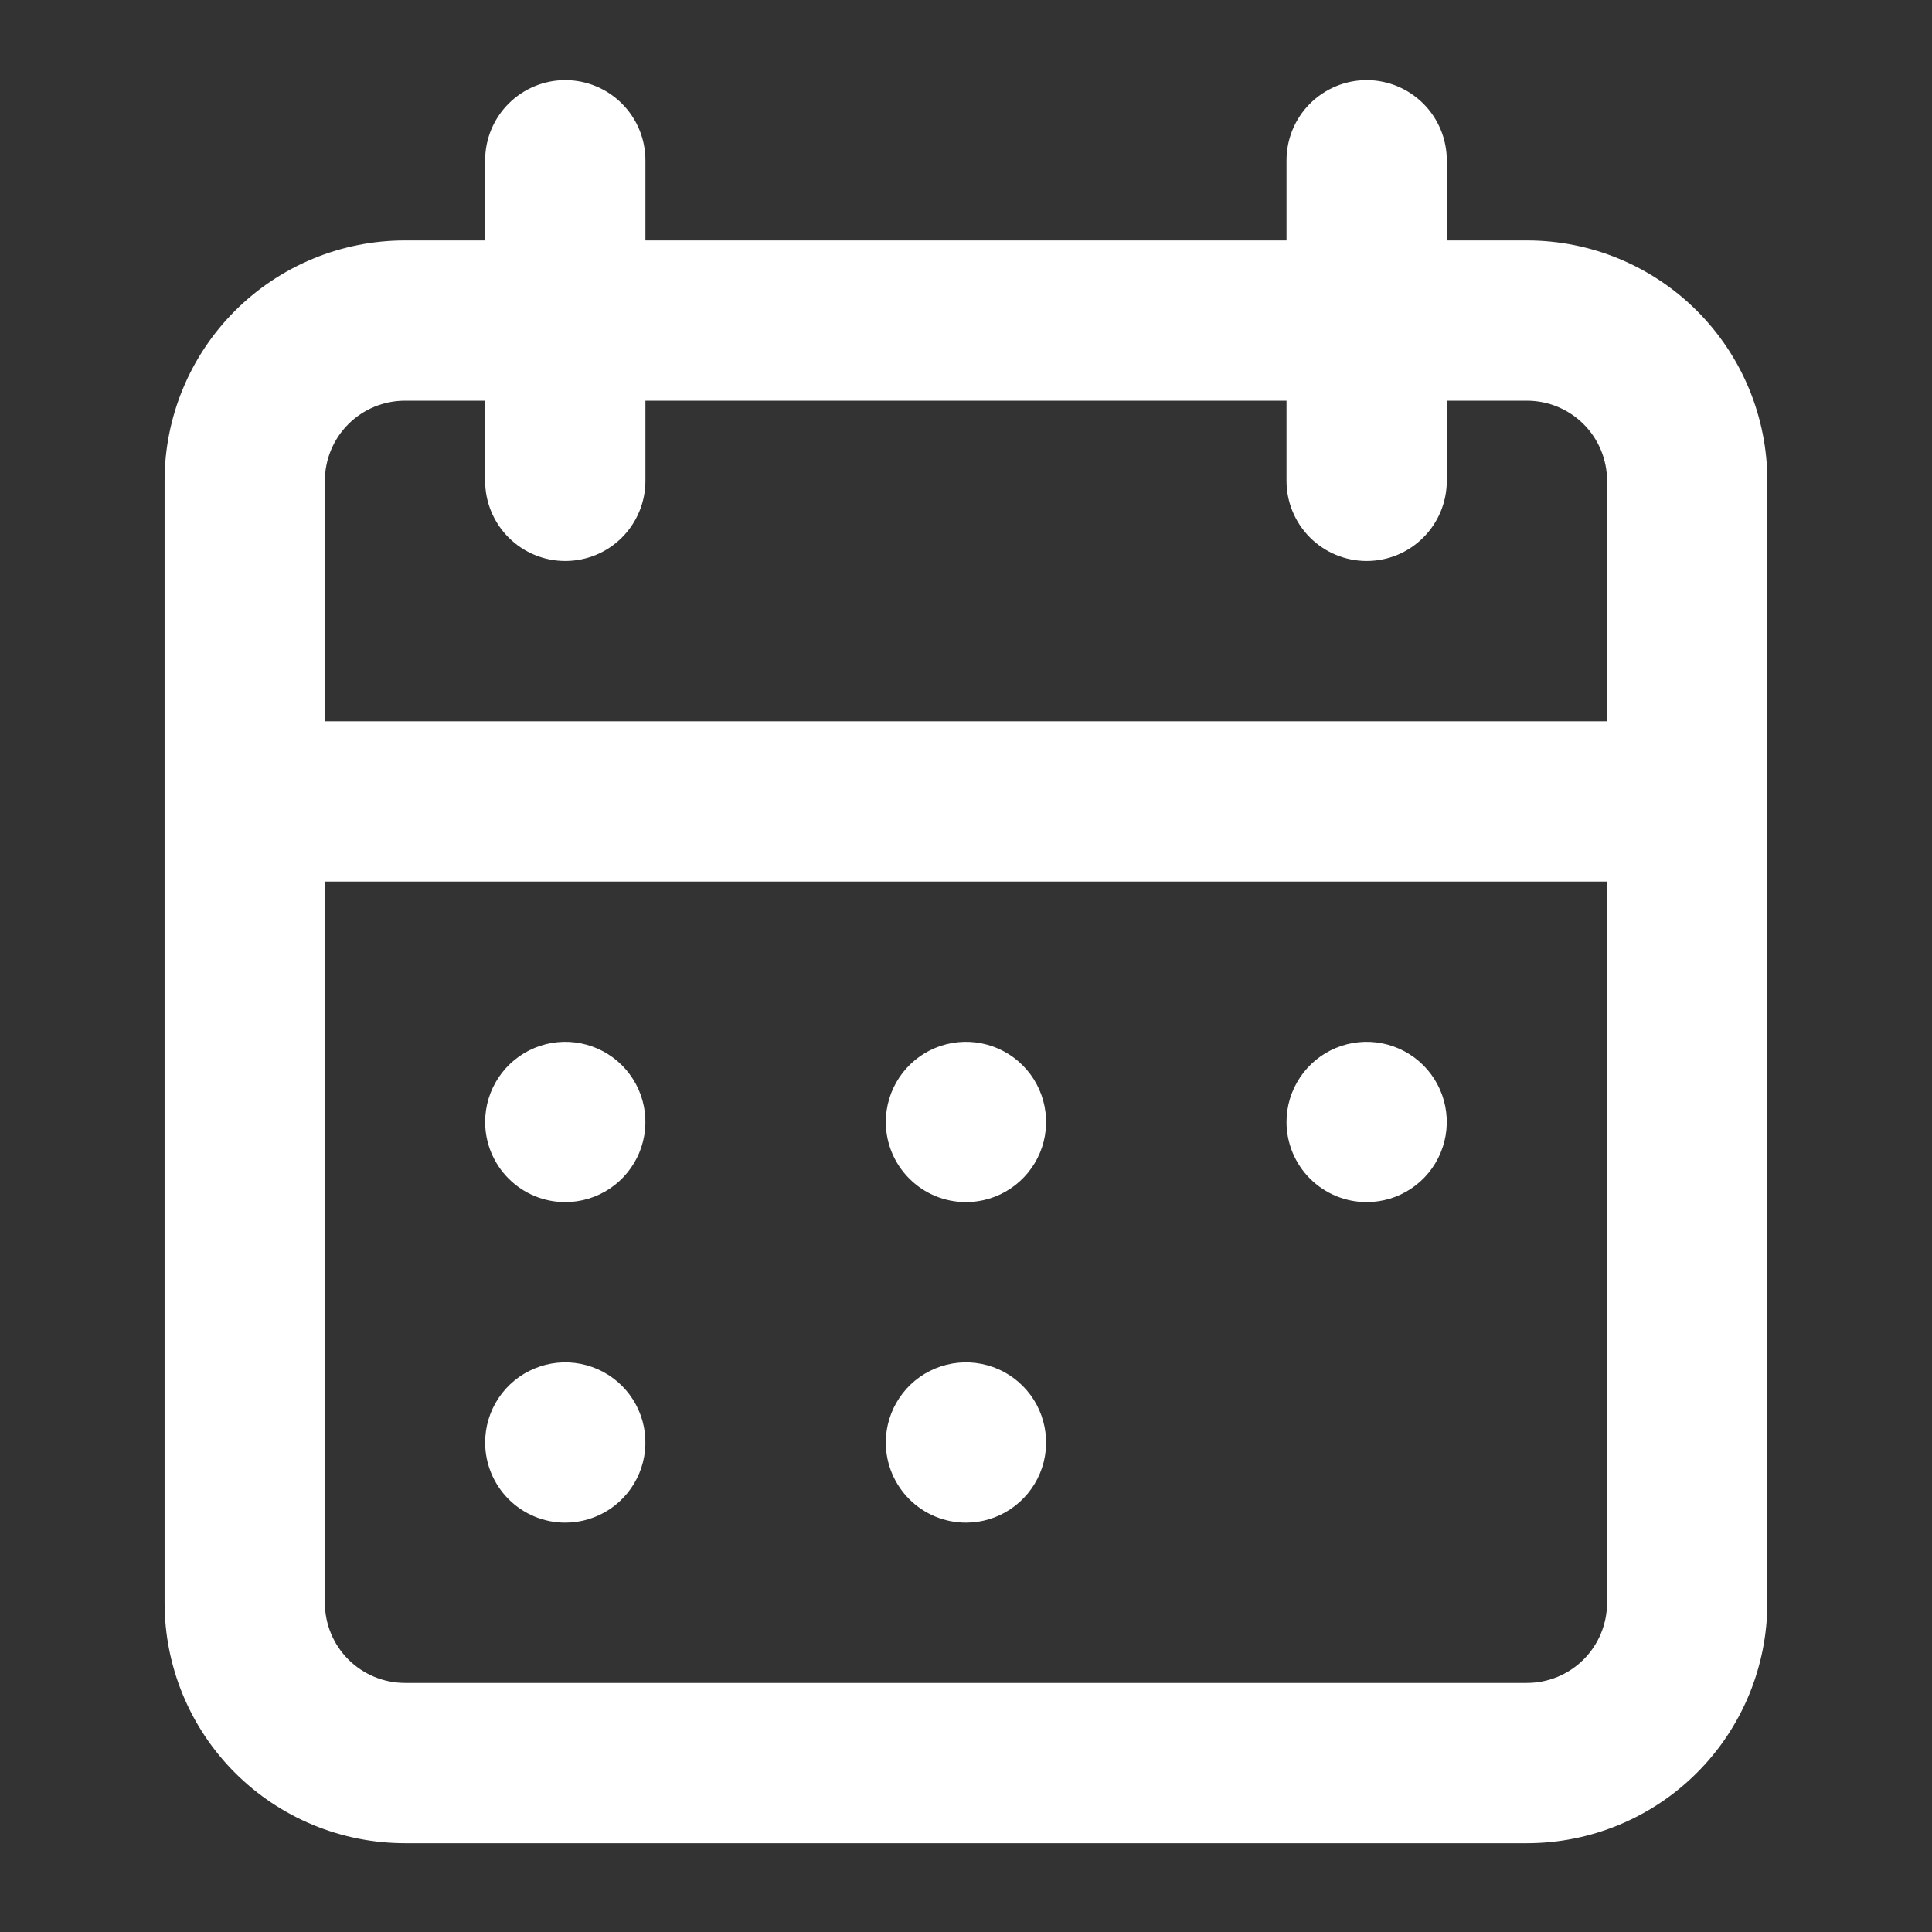 <svg width="49" height="49" viewBox="0 0 49 49" fill="none" xmlns="http://www.w3.org/2000/svg">
<rect x="0" y="0" width="49" height="49" fill="#333333" stroke="none"/>
<path d="M24.499 38.618C24.901 38.618 25.294 38.499 25.628 38.275C25.962 38.052 26.223 37.734 26.377 37.363C26.531 36.992 26.571 36.583 26.492 36.189C26.414 35.794 26.221 35.432 25.936 35.148C25.652 34.864 25.29 34.67 24.896 34.592C24.501 34.513 24.093 34.554 23.721 34.708C23.35 34.861 23.032 35.122 22.809 35.456C22.586 35.79 22.466 36.183 22.466 36.585C22.466 37.124 22.681 37.641 23.062 38.023C23.443 38.404 23.96 38.618 24.499 38.618ZM34.662 30.488C35.064 30.488 35.457 30.369 35.791 30.145C36.125 29.922 36.386 29.604 36.539 29.233C36.693 28.862 36.733 28.453 36.655 28.059C36.577 27.664 36.383 27.302 36.099 27.018C35.815 26.734 35.452 26.54 35.058 26.462C34.664 26.383 34.255 26.424 33.884 26.577C33.512 26.731 33.195 26.992 32.972 27.326C32.748 27.66 32.629 28.053 32.629 28.455C32.629 28.994 32.843 29.511 33.224 29.892C33.606 30.274 34.123 30.488 34.662 30.488ZM24.499 30.488C24.901 30.488 25.294 30.369 25.628 30.145C25.962 29.922 26.223 29.604 26.377 29.233C26.531 28.862 26.571 28.453 26.492 28.059C26.414 27.664 26.221 27.302 25.936 27.018C25.652 26.734 25.29 26.54 24.896 26.462C24.501 26.383 24.093 26.424 23.721 26.577C23.35 26.731 23.032 26.992 22.809 27.326C22.586 27.66 22.466 28.053 22.466 28.455C22.466 28.994 22.681 29.511 23.062 29.892C23.443 30.274 23.96 30.488 24.499 30.488ZM38.727 6.098H36.694V4.065C36.694 3.526 36.48 3.009 36.099 2.628C35.718 2.247 35.201 2.032 34.662 2.032C34.123 2.032 33.606 2.247 33.224 2.628C32.843 3.009 32.629 3.526 32.629 4.065V6.098H16.369V4.065C16.369 3.526 16.155 3.009 15.774 2.628C15.393 2.247 14.876 2.032 14.336 2.032C13.797 2.032 13.28 2.247 12.899 2.628C12.518 3.009 12.304 3.526 12.304 4.065V6.098H10.271C8.654 6.098 7.103 6.74 5.96 7.883C4.816 9.027 4.174 10.578 4.174 12.195V40.65C4.174 42.267 4.816 43.819 5.96 44.962C7.103 46.105 8.654 46.748 10.271 46.748H38.727C40.344 46.748 41.895 46.105 43.038 44.962C44.182 43.819 44.824 42.267 44.824 40.65V12.195C44.824 10.578 44.182 9.027 43.038 7.883C41.895 6.74 40.344 6.098 38.727 6.098ZM40.759 40.65C40.759 41.189 40.545 41.706 40.164 42.088C39.783 42.469 39.266 42.683 38.727 42.683H10.271C9.732 42.683 9.215 42.469 8.834 42.088C8.453 41.706 8.239 41.189 8.239 40.65V22.358H40.759V40.65ZM40.759 18.293H8.239V12.195C8.239 11.656 8.453 11.139 8.834 10.758C9.215 10.377 9.732 10.163 10.271 10.163H12.304V12.195C12.304 12.734 12.518 13.251 12.899 13.632C13.28 14.014 13.797 14.228 14.336 14.228C14.876 14.228 15.393 14.014 15.774 13.632C16.155 13.251 16.369 12.734 16.369 12.195V10.163H32.629V12.195C32.629 12.734 32.843 13.251 33.224 13.632C33.606 14.014 34.123 14.228 34.662 14.228C35.201 14.228 35.718 14.014 36.099 13.632C36.48 13.251 36.694 12.734 36.694 12.195V10.163H38.727C39.266 10.163 39.783 10.377 40.164 10.758C40.545 11.139 40.759 11.656 40.759 12.195V18.293ZM14.336 30.488C14.738 30.488 15.131 30.369 15.466 30.145C15.8 29.922 16.06 29.604 16.214 29.233C16.368 28.862 16.408 28.453 16.33 28.059C16.252 27.664 16.058 27.302 15.774 27.018C15.489 26.734 15.127 26.54 14.733 26.462C14.339 26.383 13.93 26.424 13.559 26.577C13.187 26.731 12.87 26.992 12.646 27.326C12.423 27.66 12.304 28.053 12.304 28.455C12.304 28.994 12.518 29.511 12.899 29.892C13.28 30.274 13.797 30.488 14.336 30.488ZM14.336 38.618C14.738 38.618 15.131 38.499 15.466 38.275C15.8 38.052 16.06 37.734 16.214 37.363C16.368 36.992 16.408 36.583 16.33 36.189C16.252 35.794 16.058 35.432 15.774 35.148C15.489 34.864 15.127 34.67 14.733 34.592C14.339 34.513 13.93 34.554 13.559 34.708C13.187 34.861 12.87 35.122 12.646 35.456C12.423 35.79 12.304 36.183 12.304 36.585C12.304 37.124 12.518 37.641 12.899 38.023C13.28 38.404 13.797 38.618 14.336 38.618Z" fill="white"/>
</svg>
